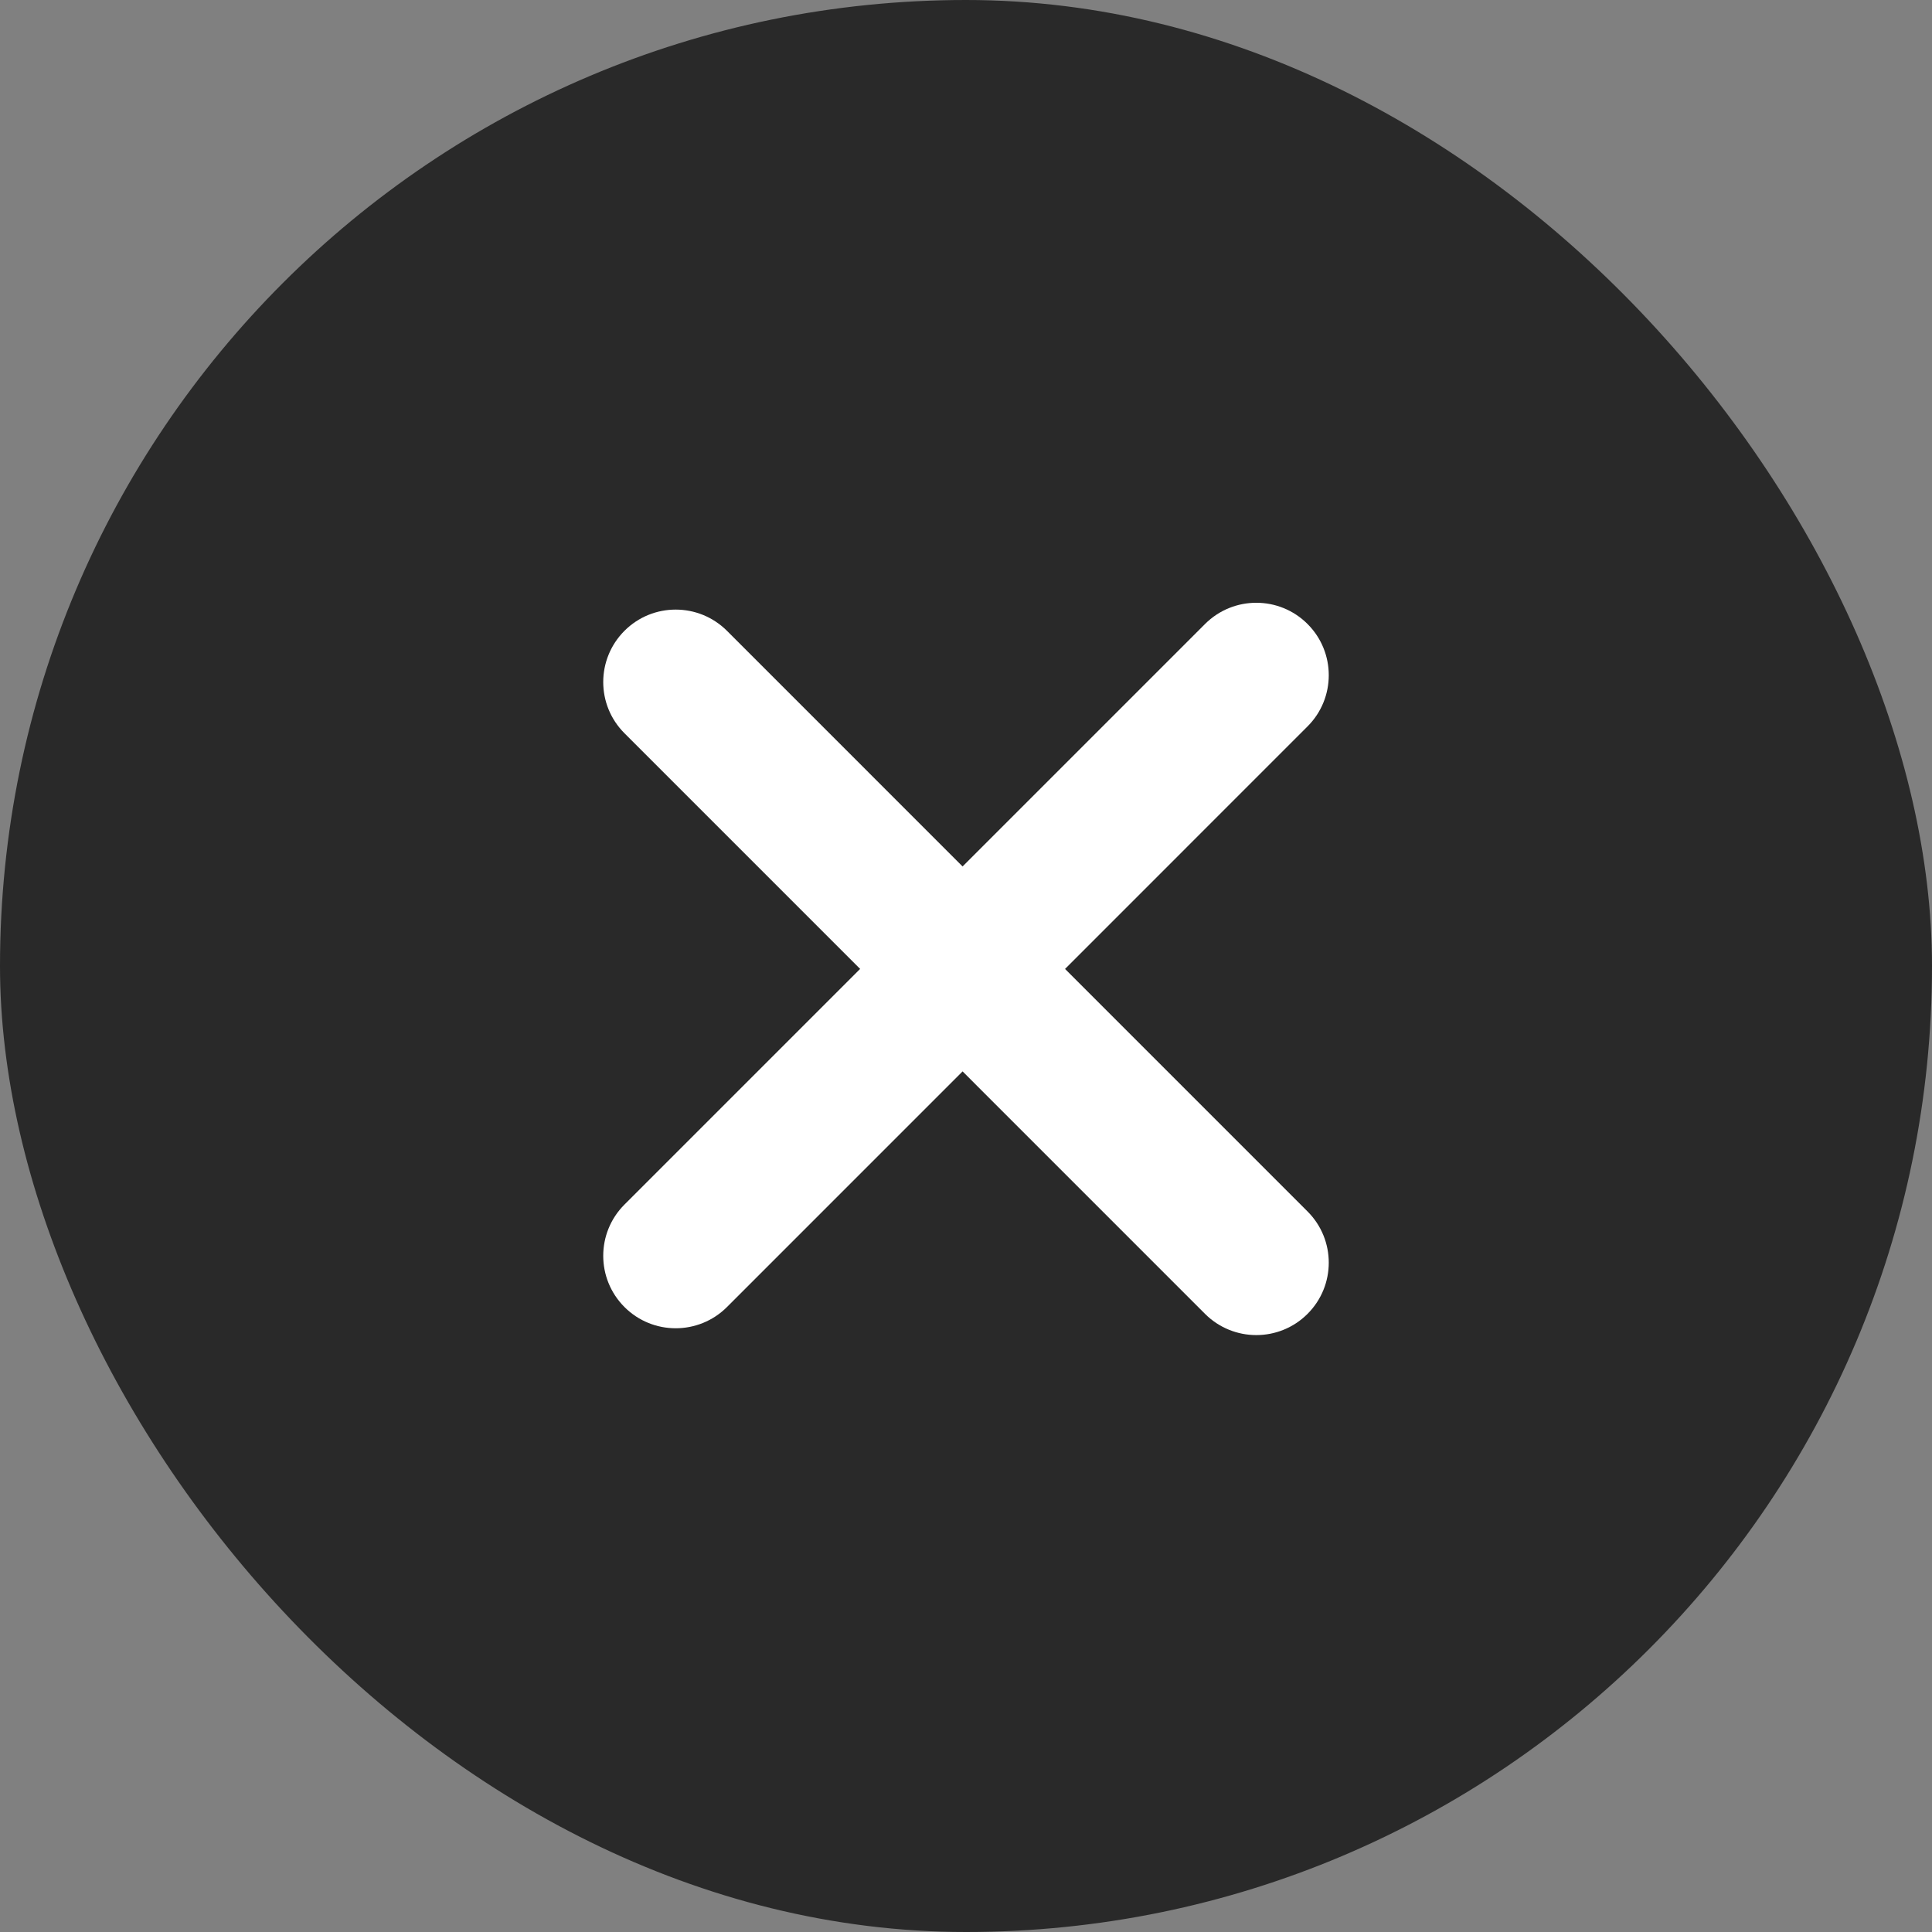 <svg width="30" height="30" viewBox="0 0 30 30" fill="none" xmlns="http://www.w3.org/2000/svg">
<rect x="0" y="0" width="30" height="30" fill="#808080" stroke="none"/>
<rect width="30" height="30" rx="15" fill="#292929"/>
<path d="M9.697 9.795C10.136 9.356 10.848 9.356 11.288 9.795L20.303 18.811C20.743 19.25 20.743 19.963 20.303 20.402C19.864 20.841 19.152 20.841 18.712 20.402L9.697 11.386C9.257 10.947 9.257 10.235 9.697 9.795Z" fill="white"/>
<path d="M9.697 20.296C9.257 19.856 9.257 19.144 9.697 18.704L18.712 9.689C19.152 9.25 19.864 9.25 20.303 9.689C20.743 10.128 20.743 10.841 20.303 11.28L11.288 20.296C10.848 20.735 10.136 20.735 9.697 20.296Z" fill="white"/>
</svg>
